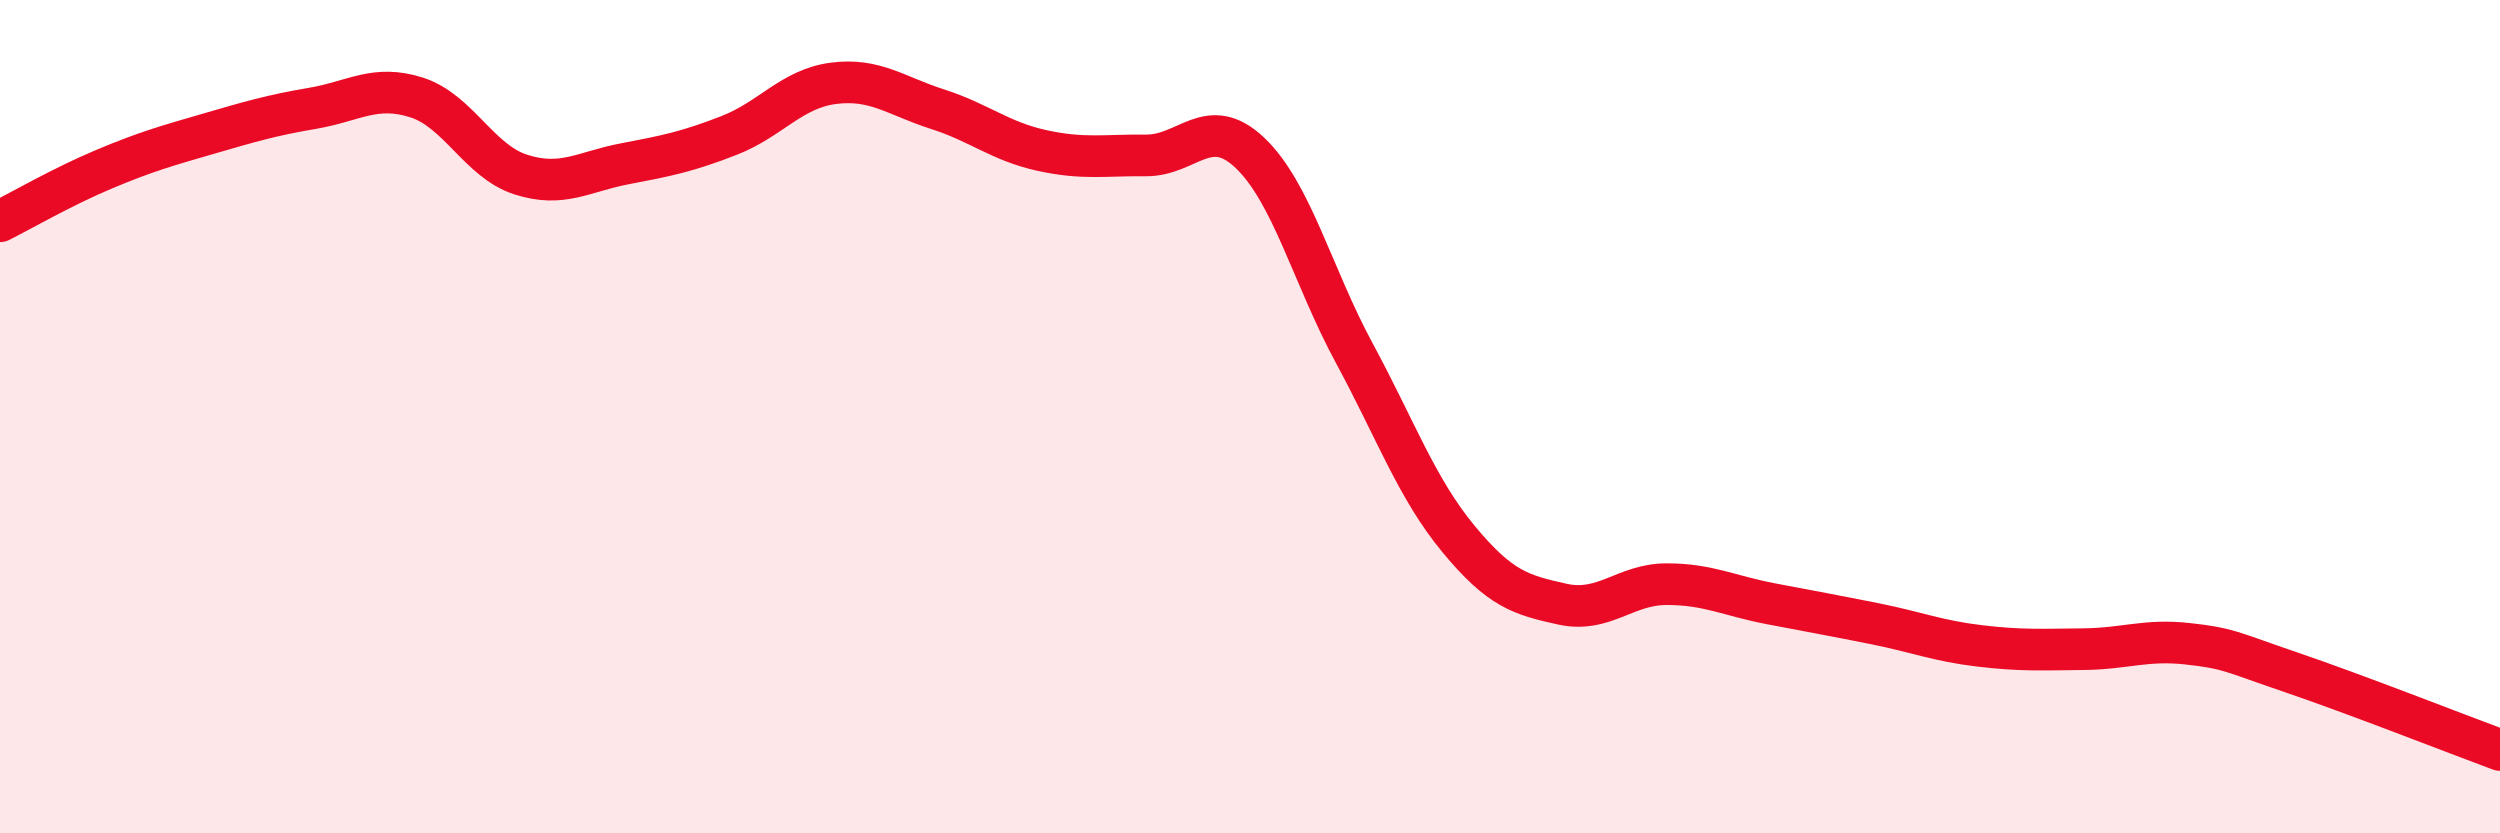 
    <svg width="60" height="20" viewBox="0 0 60 20" xmlns="http://www.w3.org/2000/svg">
      <path
        d="M 0,5.31 C 0.5,5.06 1.5,4.48 2.5,4.06 C 3.5,3.64 4,3.5 5,3.21 C 6,2.92 6.5,2.77 7.5,2.6 C 8.5,2.43 9,2.02 10,2.34 C 11,2.66 11.5,3.87 12.5,4.19 C 13.5,4.51 14,4.12 15,3.93 C 16,3.74 16.5,3.64 17.5,3.25 C 18.5,2.86 19,2.13 20,2 C 21,1.87 21.5,2.3 22.5,2.62 C 23.5,2.94 24,3.39 25,3.61 C 26,3.83 26.5,3.72 27.5,3.73 C 28.5,3.74 29,2.72 30,3.67 C 31,4.62 31.5,6.62 32.5,8.47 C 33.5,10.32 34,11.72 35,12.93 C 36,14.14 36.5,14.28 37.5,14.5 C 38.5,14.72 39,14.02 40,14.02 C 41,14.02 41.5,14.3 42.5,14.49 C 43.5,14.68 44,14.77 45,14.97 C 46,15.17 46.5,15.38 47.5,15.5 C 48.5,15.62 49,15.59 50,15.58 C 51,15.57 51.5,15.34 52.5,15.45 C 53.5,15.56 53.5,15.63 55,16.14 C 56.5,16.65 59,17.63 60,18L60 20L0 20Z"
        fill="#EB0A25"
        opacity="0.1"
        stroke-linecap="round"
        stroke-linejoin="round"
      />
      <path
        d="M 0,5.31 C 0.5,5.06 1.5,4.48 2.5,4.06 C 3.5,3.64 4,3.5 5,3.21 C 6,2.92 6.5,2.77 7.5,2.6 C 8.5,2.43 9,2.02 10,2.34 C 11,2.66 11.5,3.87 12.5,4.19 C 13.5,4.51 14,4.12 15,3.93 C 16,3.74 16.5,3.64 17.5,3.25 C 18.5,2.86 19,2.13 20,2 C 21,1.87 21.5,2.3 22.5,2.62 C 23.5,2.94 24,3.39 25,3.61 C 26,3.83 26.5,3.72 27.5,3.73 C 28.5,3.74 29,2.72 30,3.67 C 31,4.62 31.5,6.62 32.5,8.47 C 33.5,10.32 34,11.72 35,12.93 C 36,14.14 36.5,14.28 37.5,14.5 C 38.5,14.72 39,14.02 40,14.02 C 41,14.02 41.5,14.3 42.5,14.49 C 43.5,14.68 44,14.77 45,14.97 C 46,15.17 46.5,15.38 47.5,15.5 C 48.5,15.62 49,15.59 50,15.58 C 51,15.57 51.5,15.34 52.5,15.45 C 53.5,15.56 53.5,15.63 55,16.14 C 56.5,16.65 59,17.63 60,18"
        stroke="#EB0A25"
        stroke-width="1"
        fill="none"
        stroke-linecap="round"
        stroke-linejoin="round"
      />
    </svg>
  